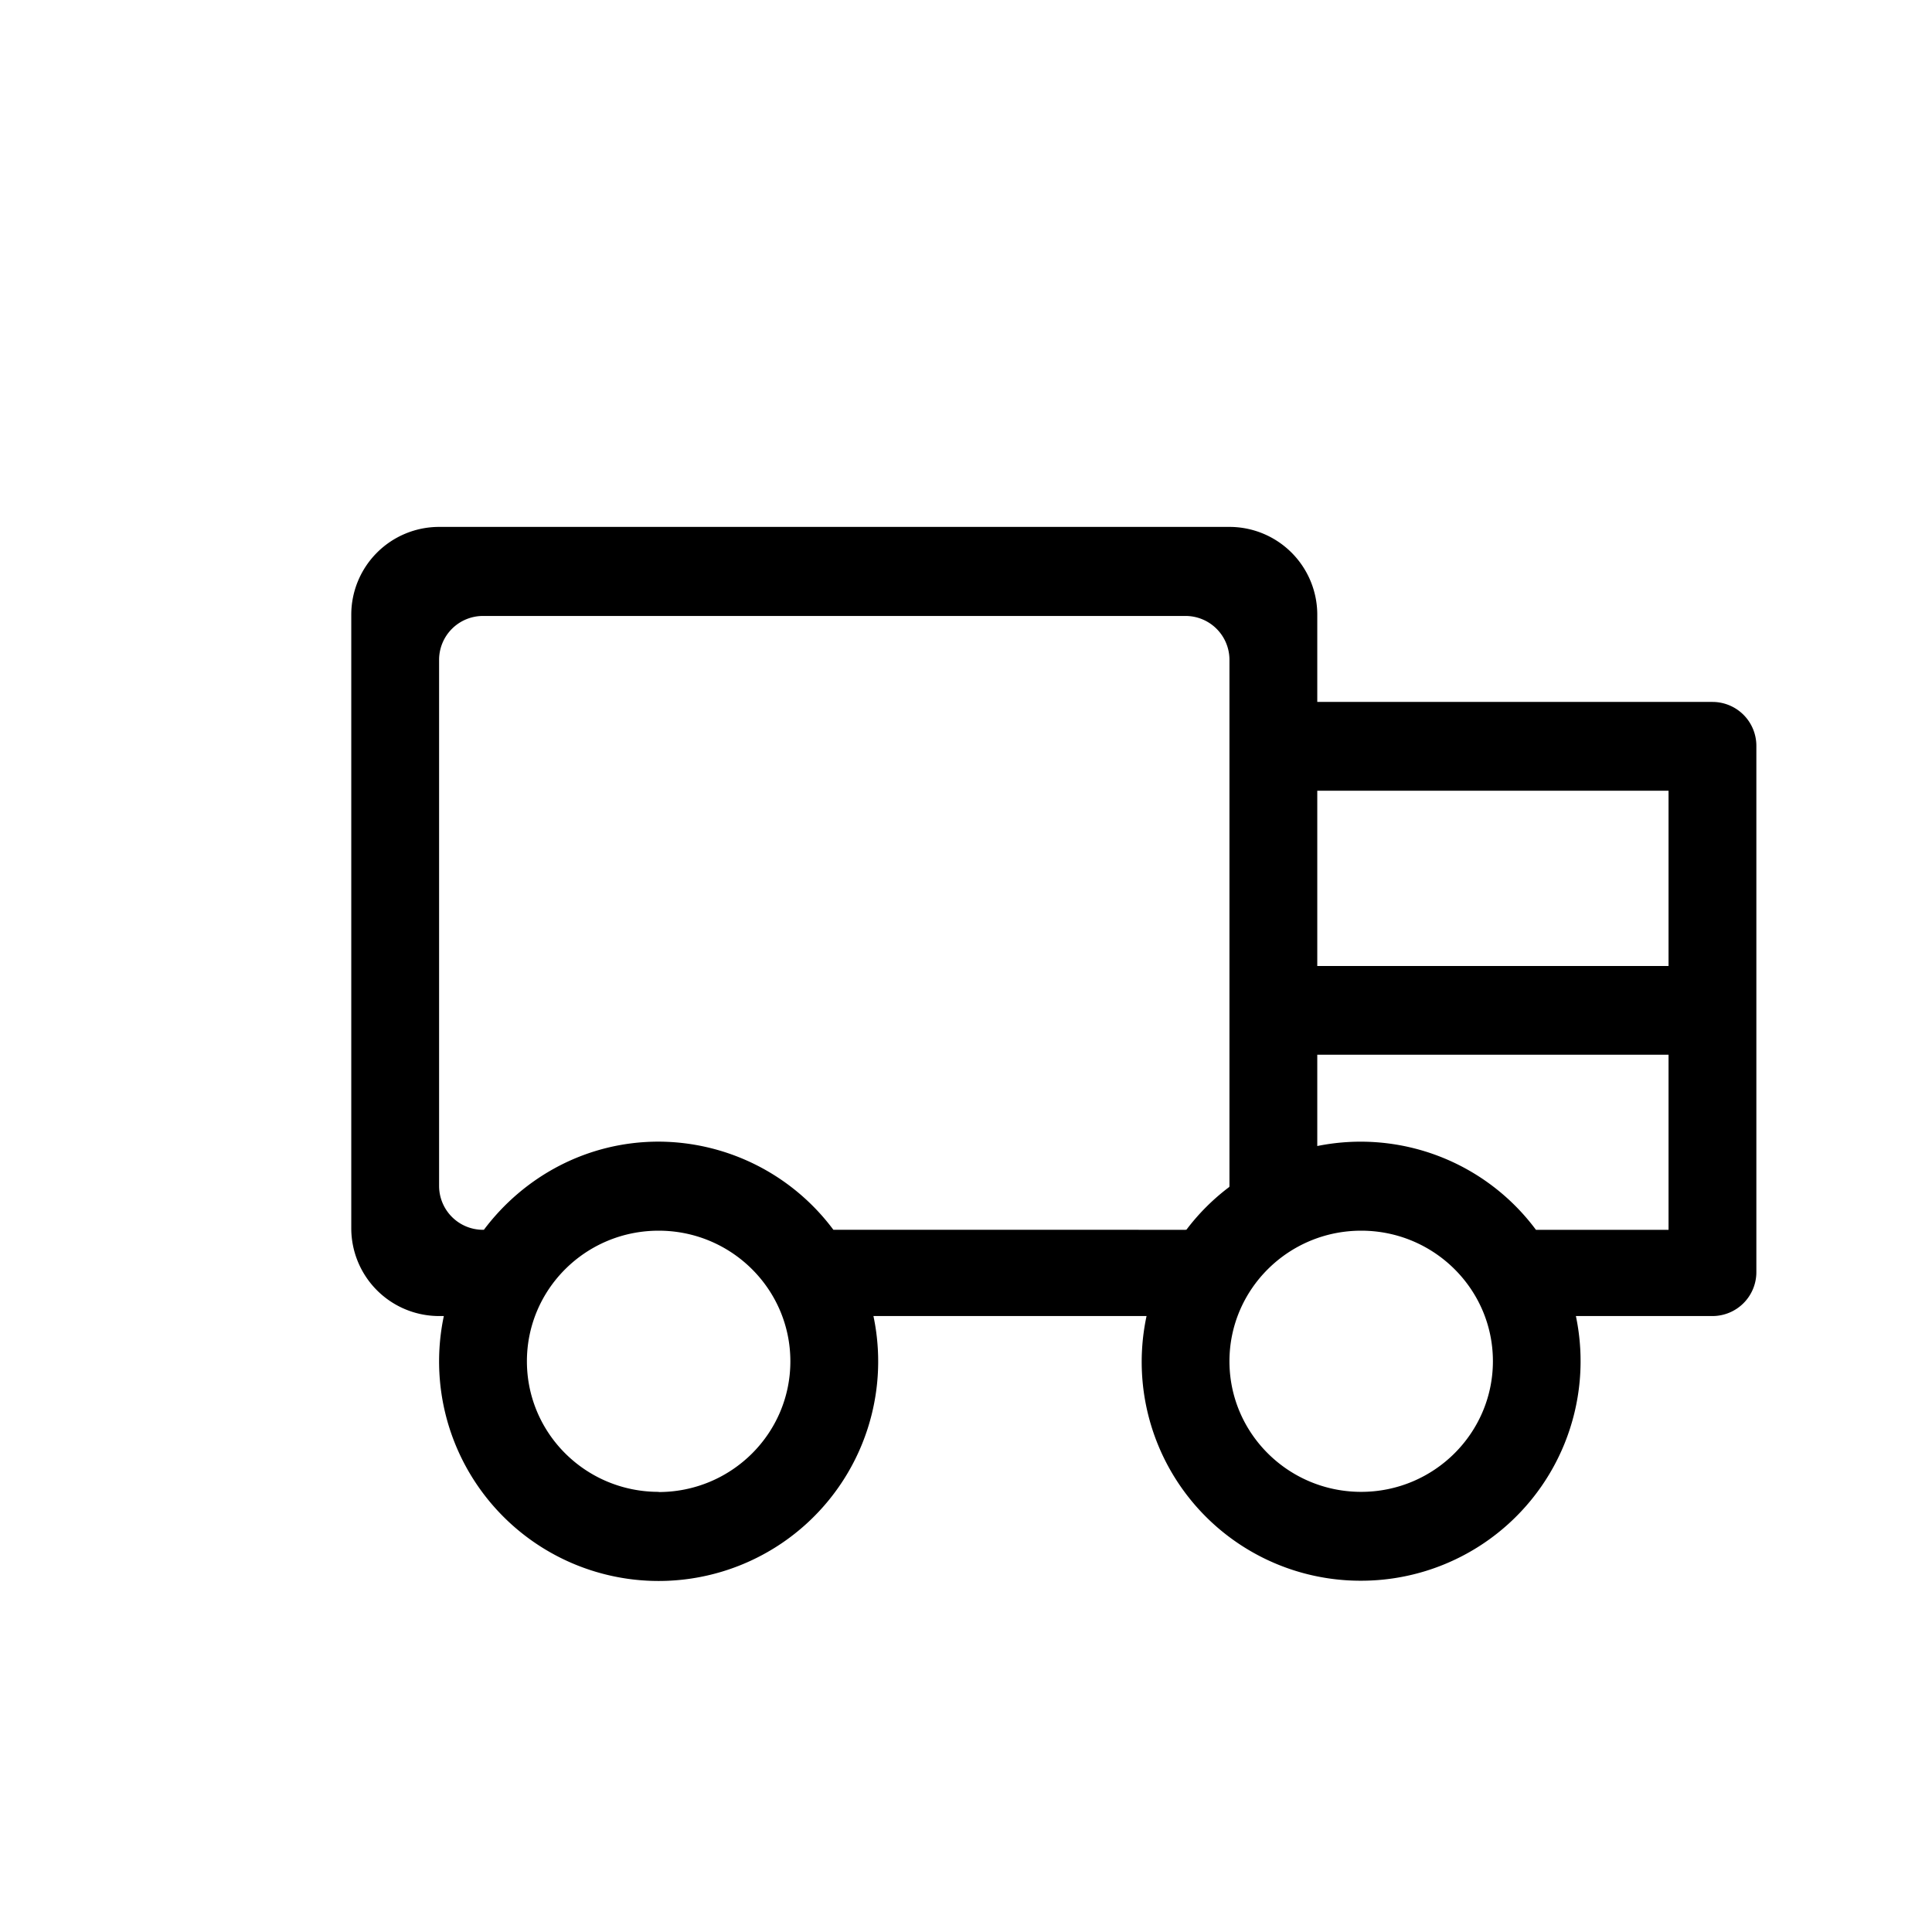 <?xml version="1.0" encoding="UTF-8"?> <svg xmlns="http://www.w3.org/2000/svg" width="50" height="50" viewBox="-3 -3 22 22" id="icon"> <path d="M16.5 4.993H12v-.995A1 1 0 0 0 11 3H2a1 1 0 0 0-1 .998v6.99a1 1 0 0 0 1 .998h.054a2.5 2.5 0 1 0 4.892 0h3.11A2.492 2.492 0 0 0 12.5 15a2.5 2.5 0 0 0 2.445-3.014H16.5a.5.5 0 0 0 .5-.5V5.493a.5.5 0 0 0-.5-.5zm-12 8.995c-.83 0-1.5-.666-1.5-1.487 0-.82.67-1.487 1.5-1.487.828 0 1.5.666 1.5 1.488s-.672 1.488-1.5 1.488zm6.01-2.986l-.01.002H6.49A2.492 2.492 0 0 0 4.5 10c-.817 0-1.535.398-1.99 1.004H2.5a.5.5 0 0 1-.5-.5V4.512a.5.5 0 0 1 .5-.498h8a.5.5 0 0 1 .5.5v5.992l-.002.01a2.48 2.48 0 0 0-.488.487zm1.99 2.986c-.828 0-1.5-.666-1.5-1.487 0-.82.672-1.487 1.5-1.487S14 11.68 14 12.5s-.672 1.488-1.5 1.488zm3.5-2.984h-1.51A2.487 2.487 0 0 0 12 10.05V9.01h4v1.994zM16 8h-4V6.004h4V8z"></path> </svg> 